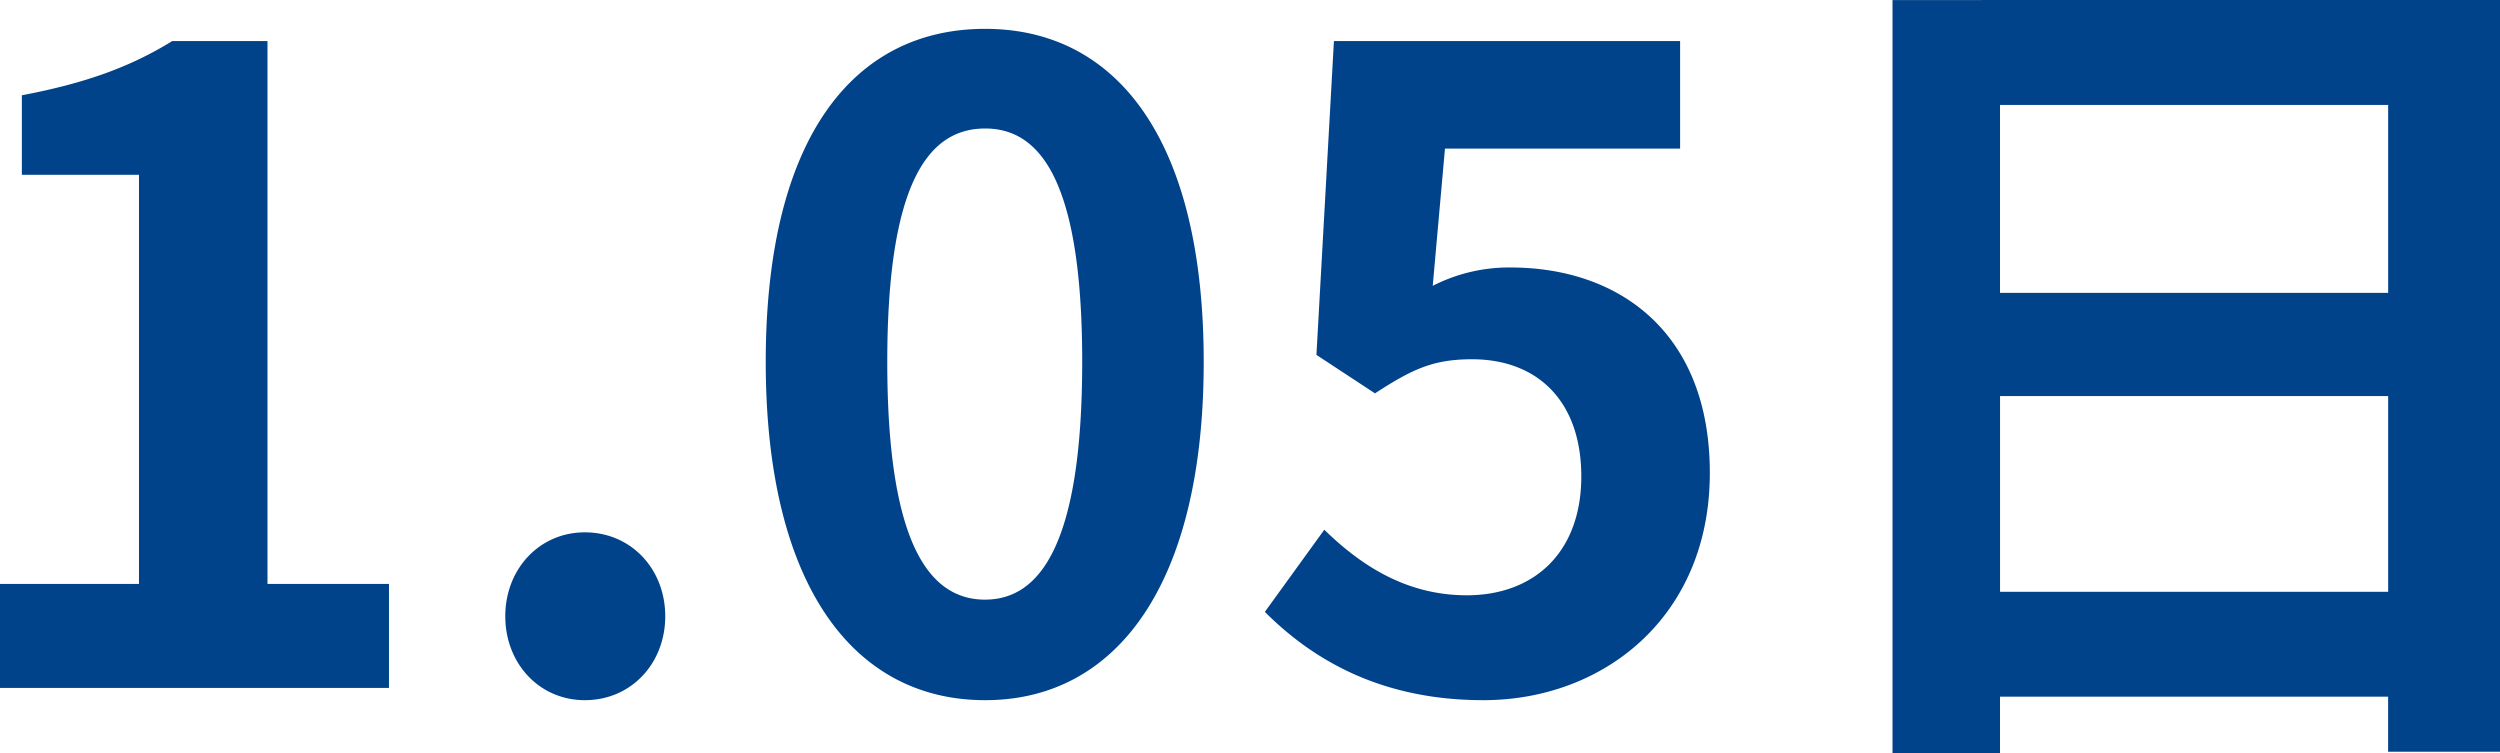 <svg xmlns="http://www.w3.org/2000/svg" width="274.56" height="82.752" viewBox="0 0 274.56 82.752"><path d="M7.872,0h42.72V-11.424H37.248V-71.04H26.784c-4.512,2.784-9.408,4.608-16.512,5.952v8.736H23.136v44.928H7.872ZM72.1,1.344c5.088,0,8.832-4.032,8.832-9.216s-3.744-9.216-8.832-9.216c-4.992,0-8.736,4.032-8.736,9.216S67.1,1.344,72.1,1.344Zm43.968,0c14.4,0,24-12.672,24-37.152s-9.6-36.576-24-36.576c-14.5,0-24.1,12-24.1,36.576C91.968-11.328,101.568,1.344,116.064,1.344Zm0-11.04c-6.144,0-10.752-6.144-10.752-26.112,0-19.872,4.608-25.632,10.752-25.632,6.048,0,10.656,5.76,10.656,25.632C126.72-15.84,122.112-9.7,116.064-9.7Zm54.72,11.04c13.152,0,24.864-9.12,24.864-24.96,0-15.456-9.984-22.56-21.888-22.56a18.374,18.374,0,0,0-8.544,2.016l1.344-15.072h25.824V-71.04H154.368l-1.92,34.464,6.432,4.224c4.128-2.688,6.432-3.744,10.656-3.744,7.2,0,12,4.608,12,12.864,0,8.352-5.184,13.056-12.576,13.056-6.624,0-11.616-3.264-15.648-7.2l-6.528,9.024C152.064-3.072,159.552,1.344,170.784,1.344Zm56.736-11.9v-21.5h42.624v21.5Zm42.624-53.472v20.64H227.52v-20.64Zm-54.432-11.52V7.2H227.52V.96h42.624V7.008h12.288v-82.56Z" transform="translate(-7.872 75.552)" fill="#01438a"/></svg>